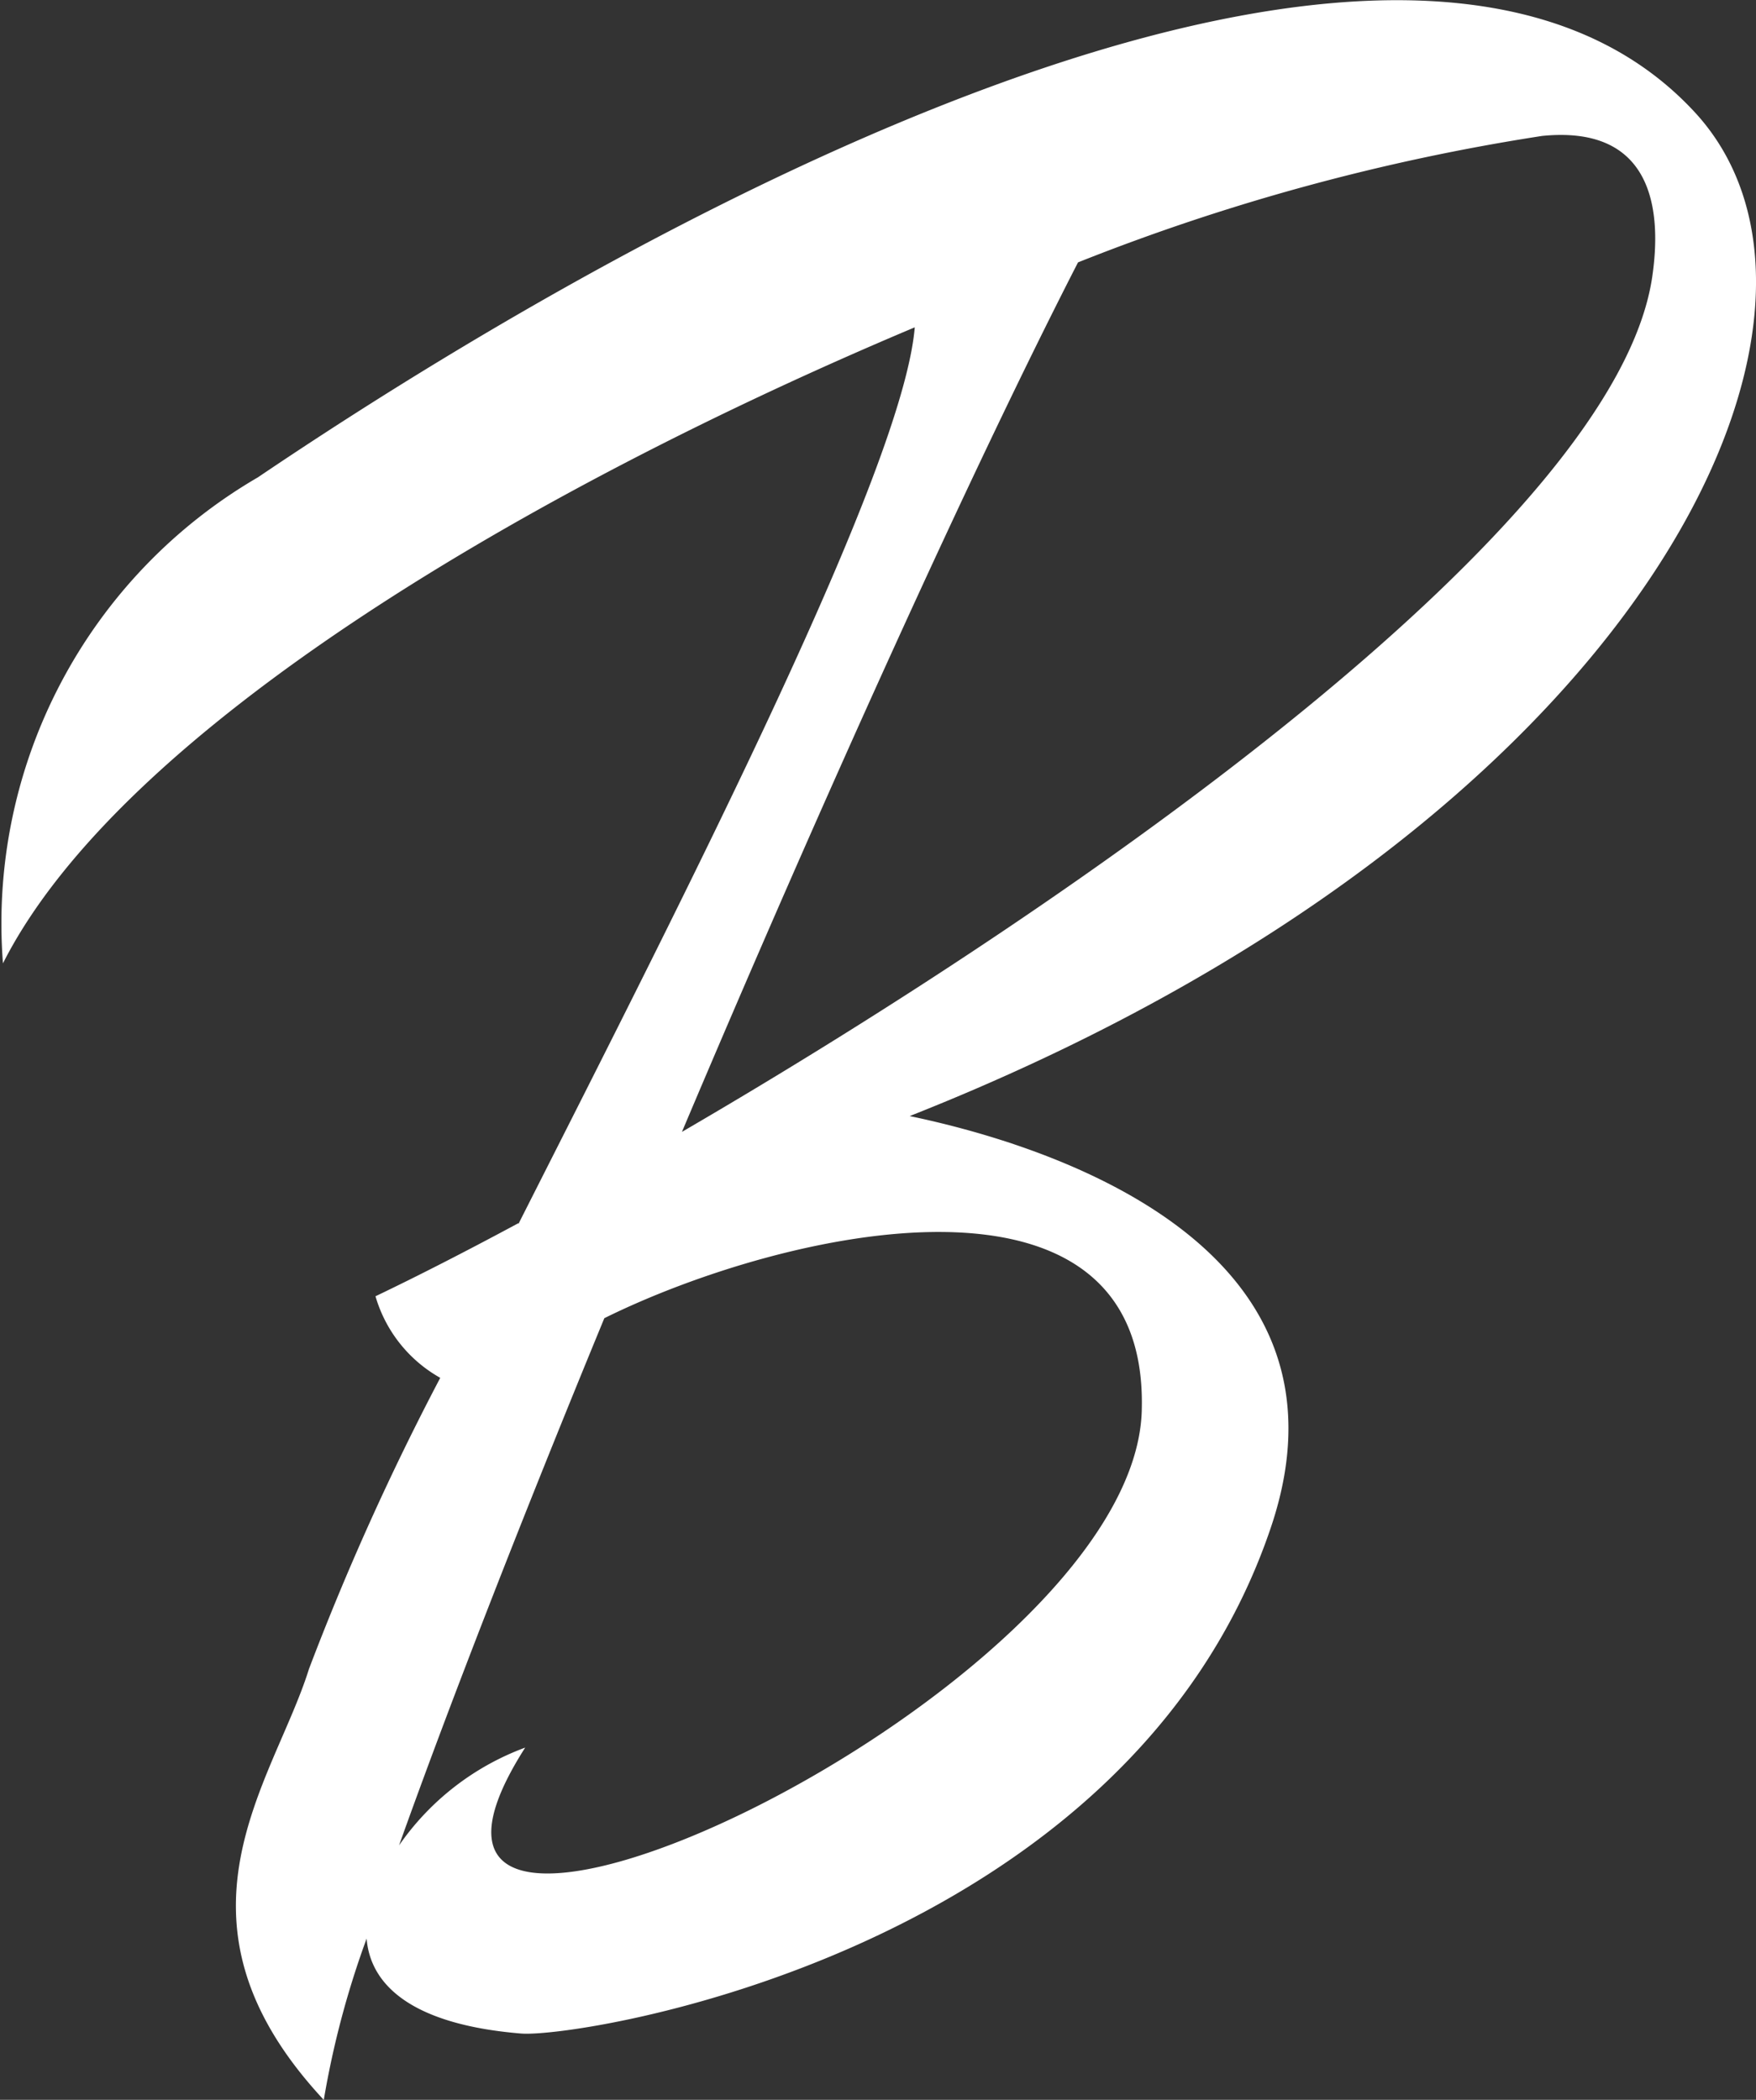 <svg xmlns="http://www.w3.org/2000/svg" width="17.219" height="20.592" viewBox="0 0 17.219 20.592">
  <rect x="0" y="0" width="17.219" height="20.592" fill="#333333" stroke="none"/>
  <path id="broomley-icon" d="M5.082,24.315c-.513.276-.986.518-1.4.716a1.349,1.349,0,0,0,.635.8A25.878,25.878,0,0,0,3.03,28.685c-.347,1.114-1.5,2.461.145,4.227a8.863,8.863,0,0,1,.42-1.582c.037.46.449.843,1.513.931.57.048,5.943-.79,7.353-4.96.963-2.845-2.348-3.789-3.541-4.037,7.2-2.845,9.537-7.851,7.7-9.843C13.925,10.5,6.988,13.988,2.529,17a5.061,5.061,0,0,0-2.5,4.766c1.164-2.3,5.185-4.656,8.941-6.237-.116,1.385-2.2,5.46-3.885,8.79m6.111,1.833c-.078,2.806-8.086,6.5-6.046,3.305a2.6,2.6,0,0,0-1.237.959c.5-1.4,1.213-3.229,2.013-5.17,1.767-.874,5.34-1.68,5.27.9Zm3.926-12.5c1.139-.114,1.164.812,1.079,1.385-.36,2.422-5.518,6.055-9.514,8.382,1.355-3.207,2.83-6.473,3.884-8.527a20.937,20.937,0,0,1,4.551-1.24" transform="translate(0 -12.319)" fill="#fff"/>
</svg>
